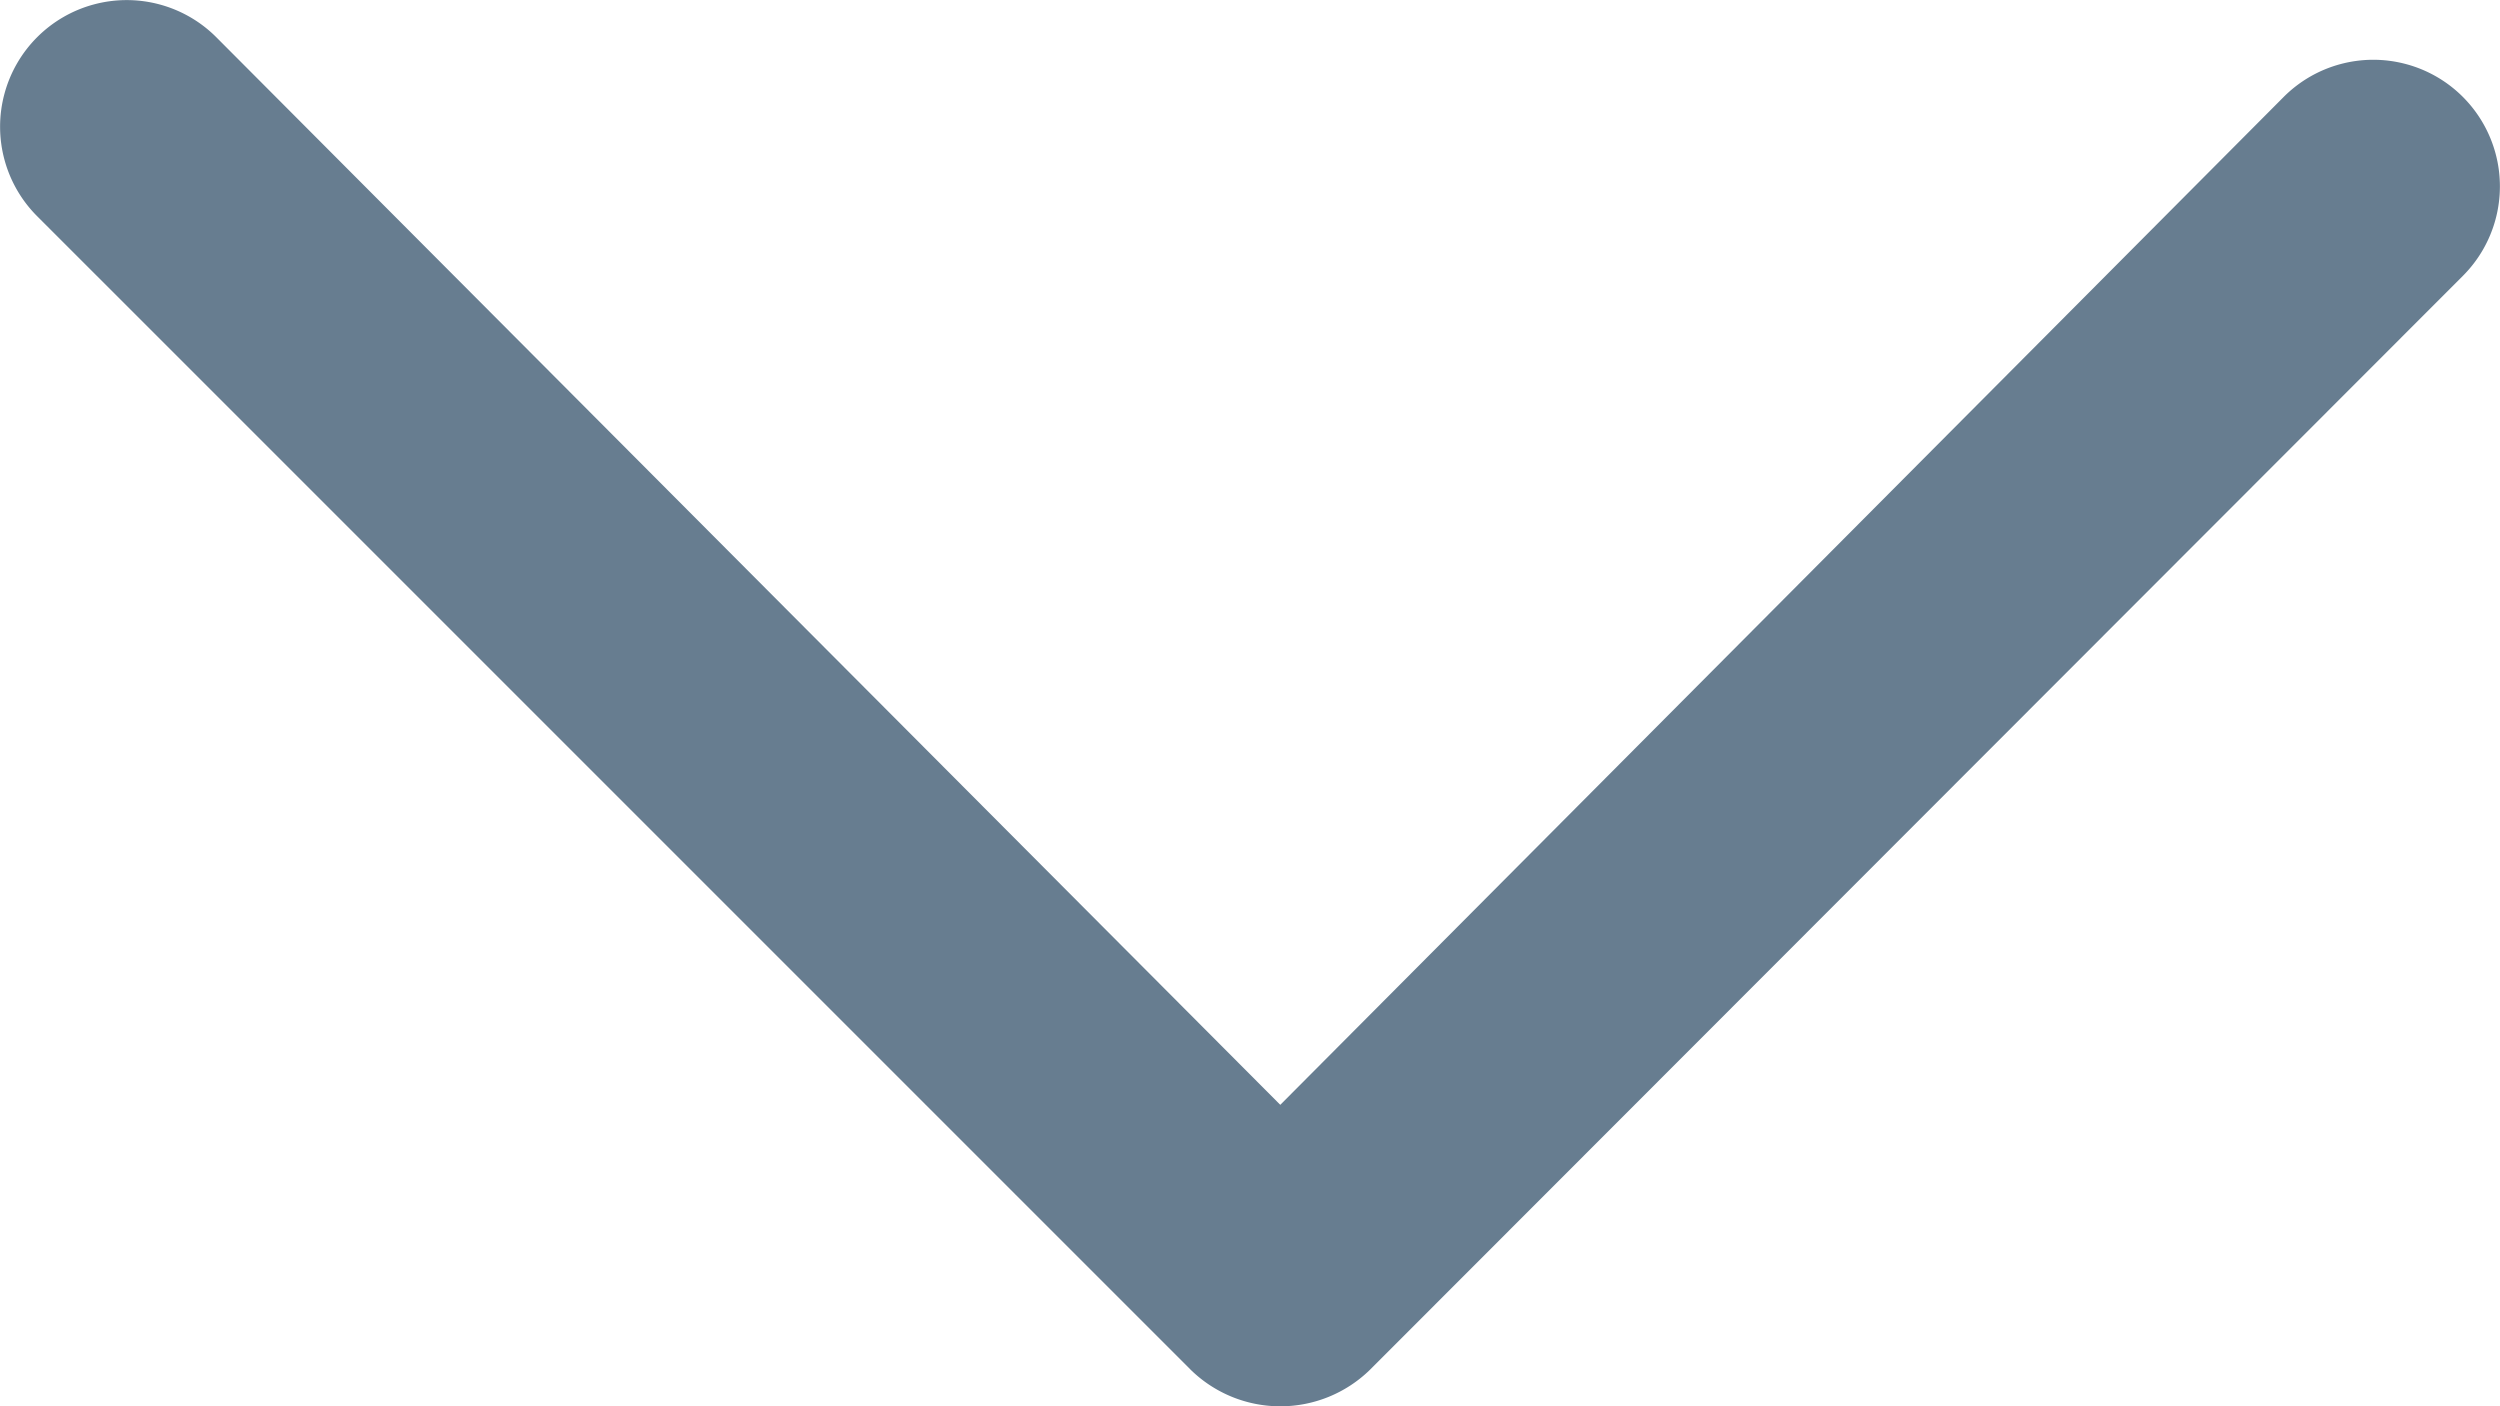 <svg id="Layer_1" data-name="Layer 1" xmlns="http://www.w3.org/2000/svg" viewBox="0 0 25.55 14.37"><defs><style>.cls-1{fill:#677d90;}</style></defs><title>arrow</title><path class="cls-1" d="M3.12,3,14.91,14.79a1.31,1.31,0,0,0,1.83,0L27.91,3.61a1.29,1.29,0,0,0-1.83-1.83L14.91,13h1.83L4.95,1.17A1.29,1.29,0,0,0,3.12,3Z" transform="translate(-2.74 -0.79)"/></svg>